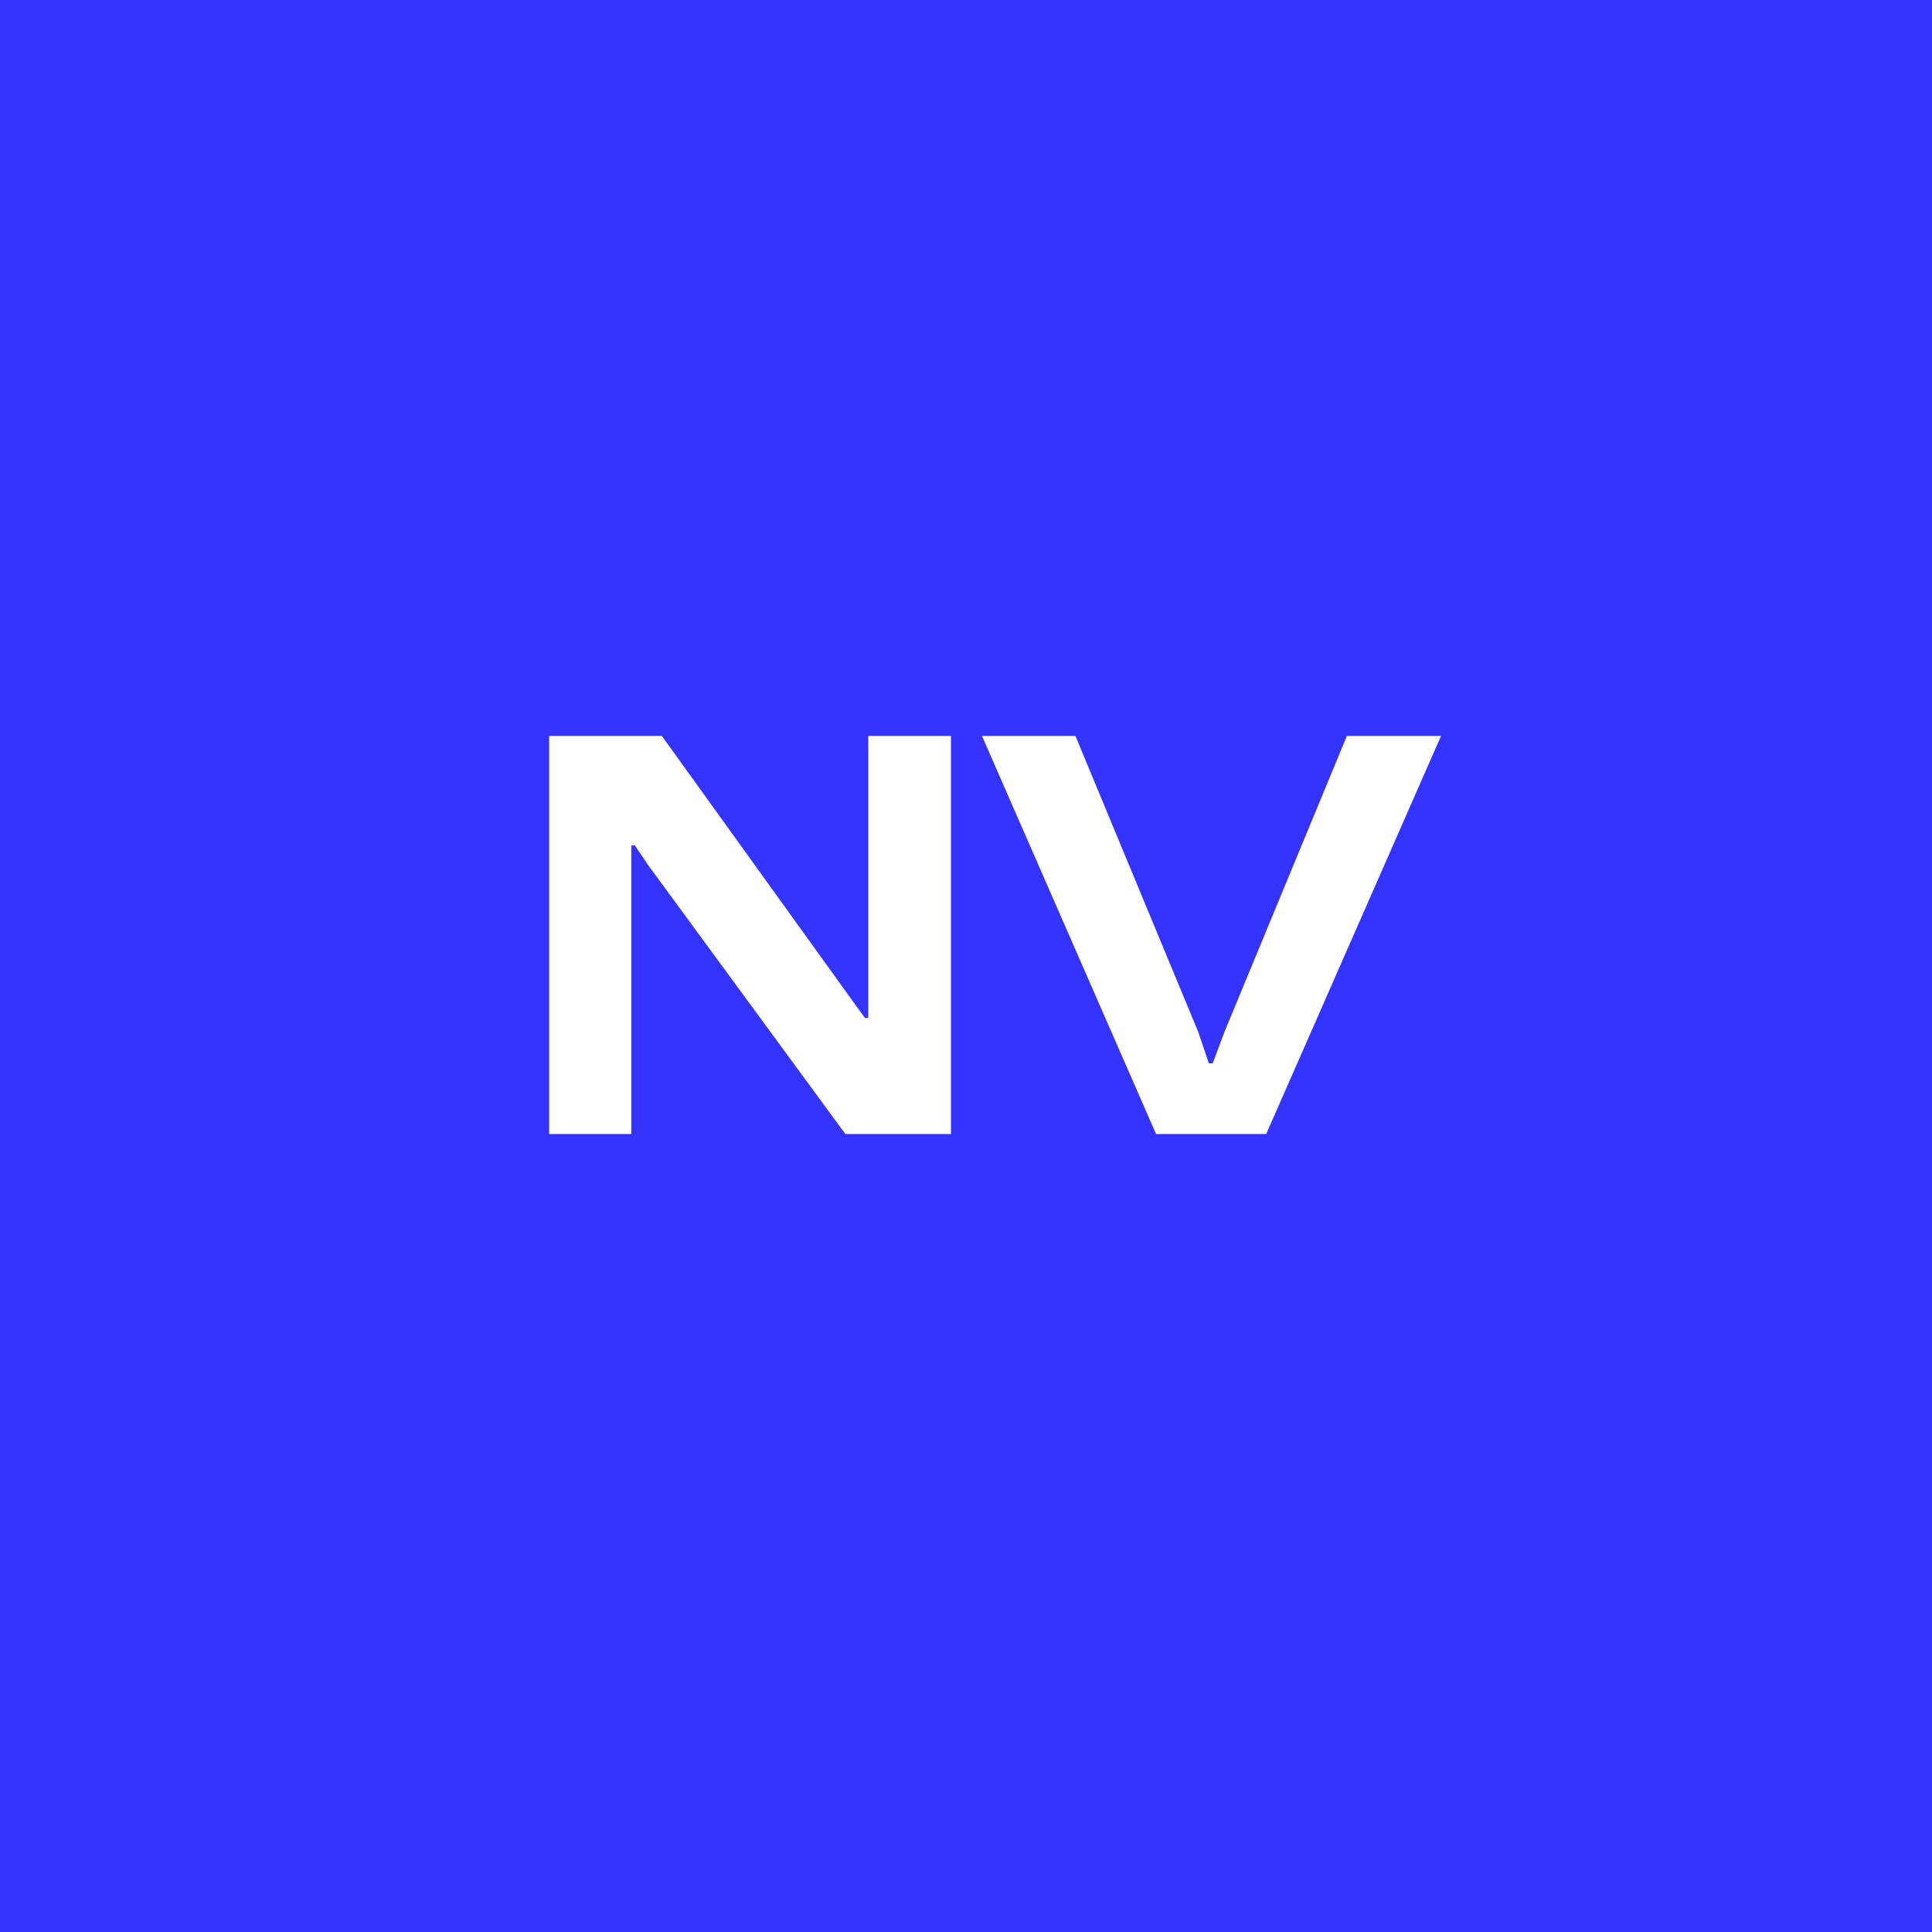<svg xmlns="http://www.w3.org/2000/svg" width="46" height="46" viewBox="0 0 46 46">
  <g id="Group_12269" data-name="Group 12269" transform="translate(-1243 -2154)">
    <rect id="Rectangle_10286" data-name="Rectangle 10286" width="46" height="46" transform="translate(1243 2154)" fill="#3533ff"/>
    <path id="Path_170641" data-name="Path 170641" d="M1.075,0V-9.477H3.759L8.341-3.111l.254.349h.078V-9.477h1.969V0H8.127l-4.7-6.409-.312-.464H3.031V0Zm14.45,0L11.381-9.477h2.225l2.921,7.041.256.754h.091l.282-.754,2.912-7.041H22.31L18.148,0Z" transform="translate(1255 2181)" fill="#fff"/>
  </g>
</svg>
